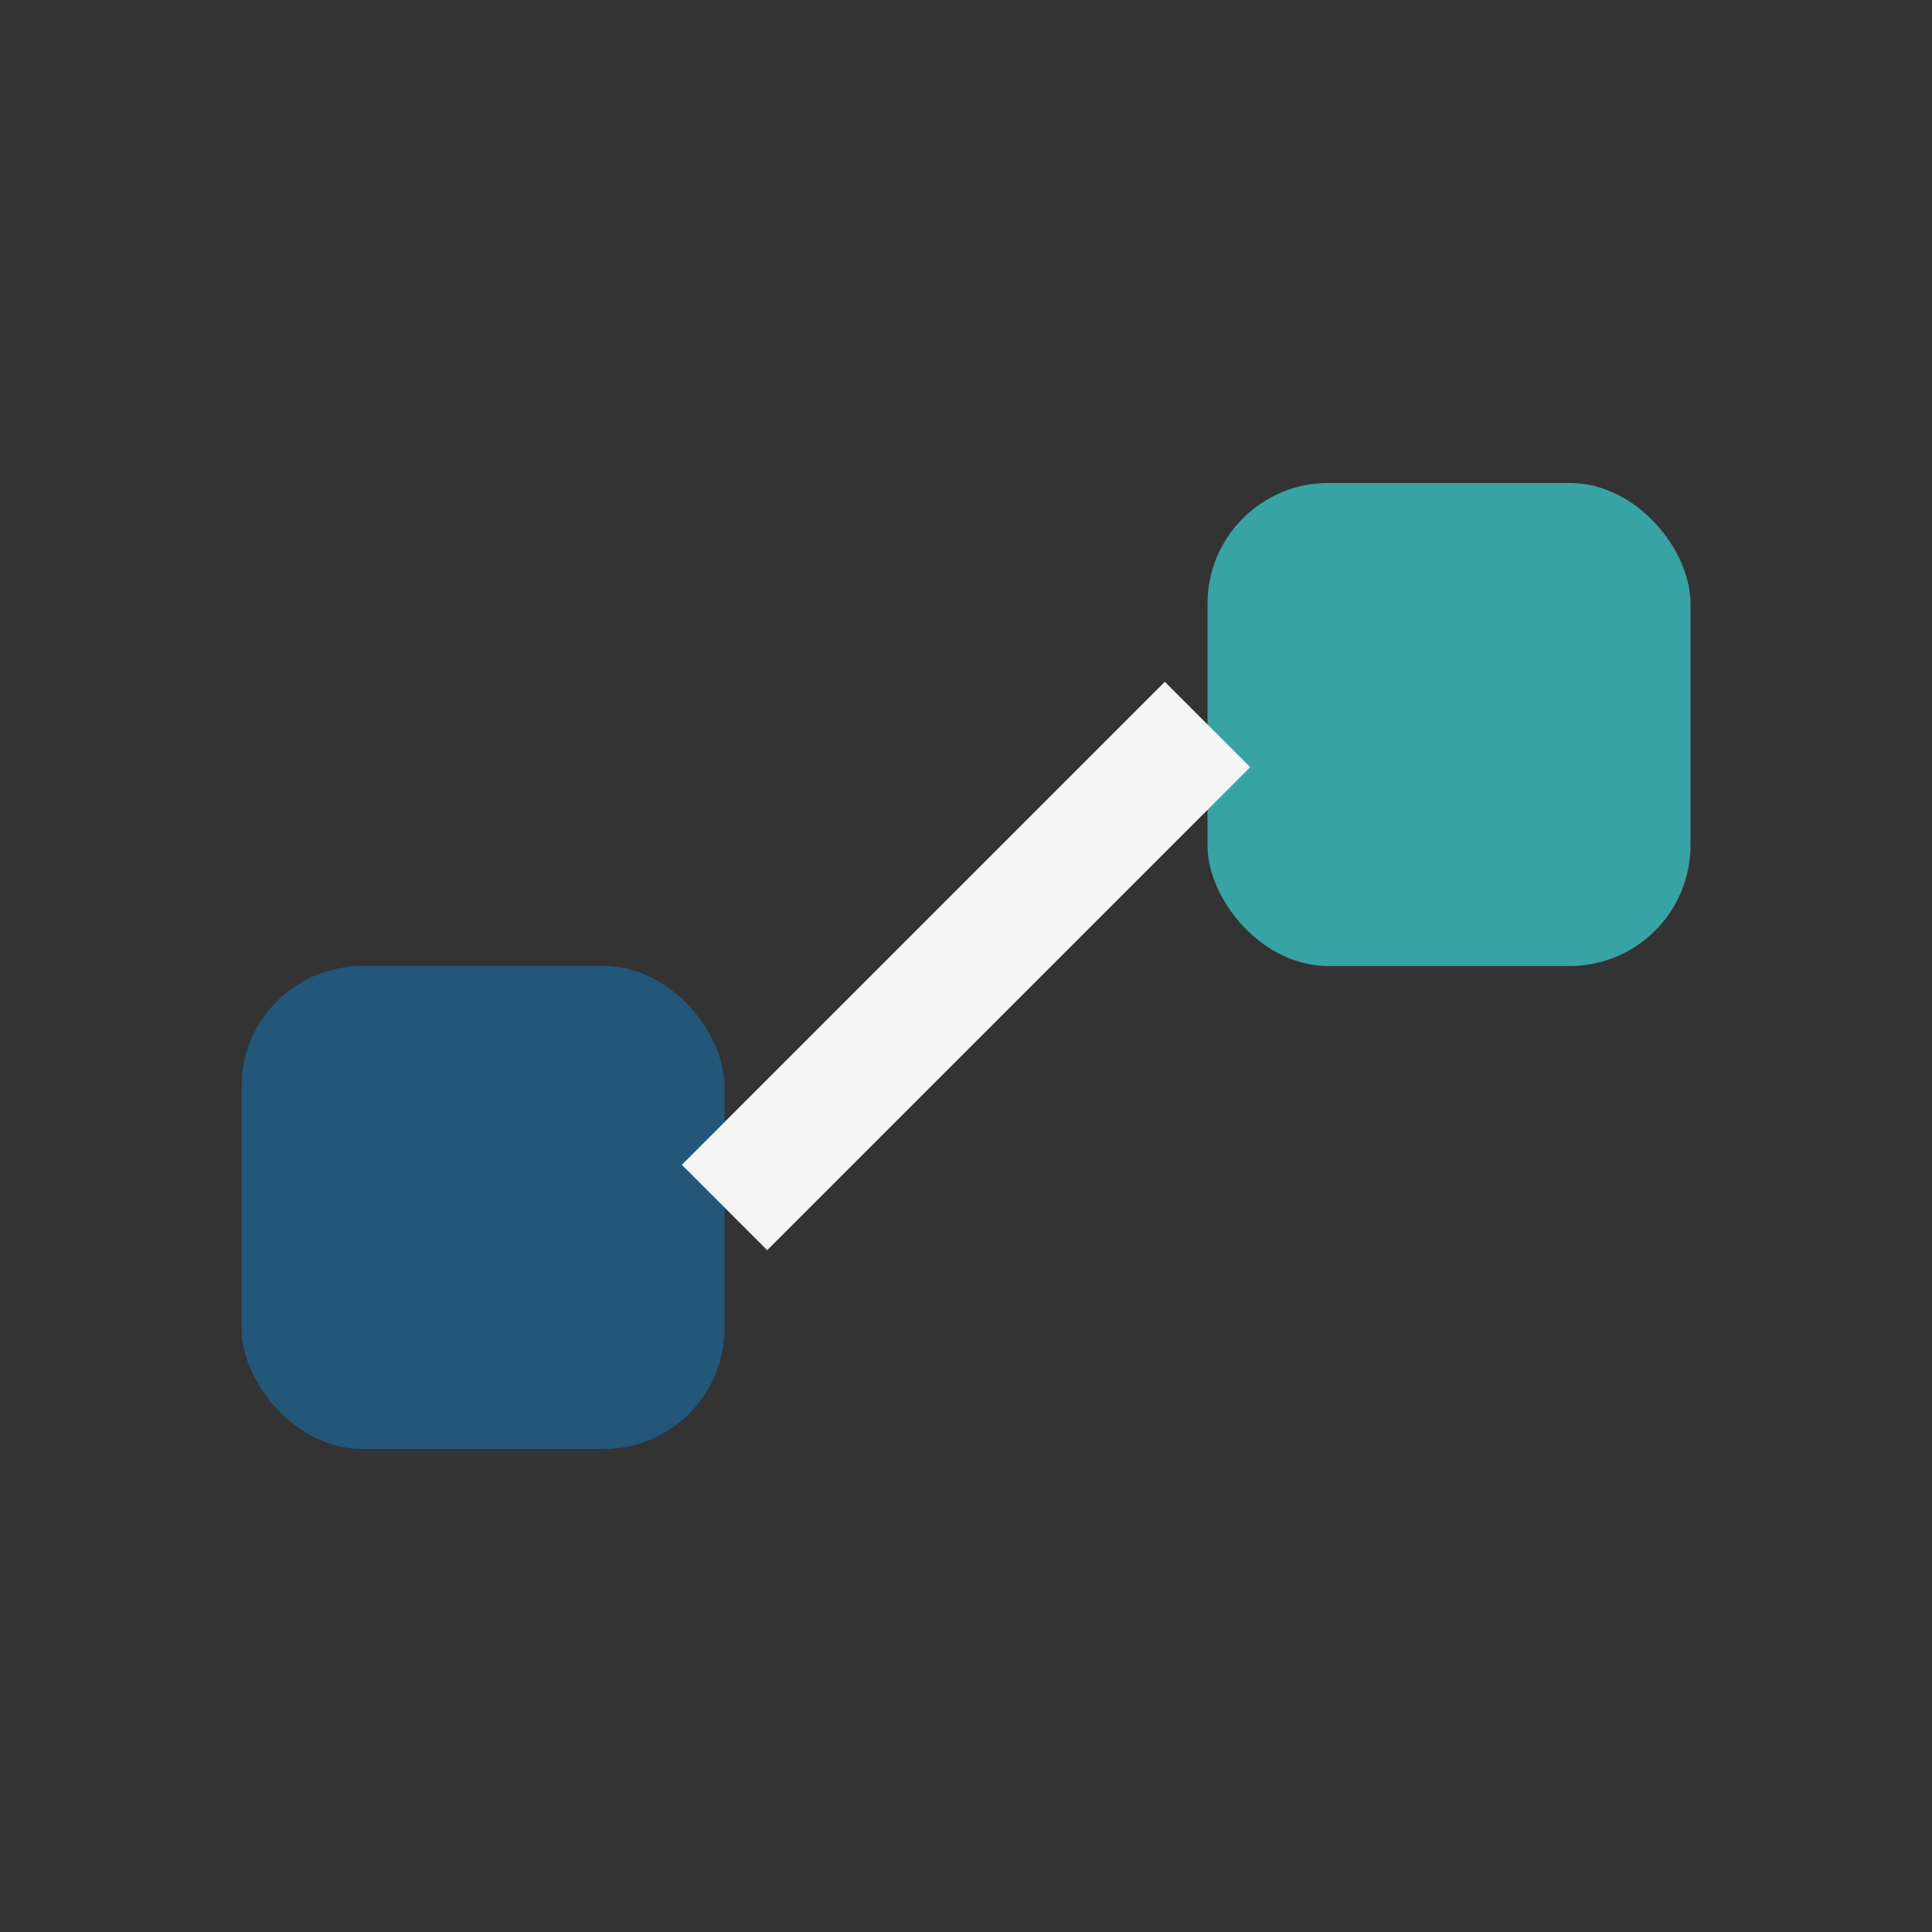 <?xml version="1.0" encoding="UTF-8"?>
<svg xmlns="http://www.w3.org/2000/svg" width="32" height="32" viewBox="0 0 32 32"><rect x="0" y="0" width="32" height="32" fill="#333333" stroke="none"/><rect x="4" y="16" width="8" height="8" rx="2" fill="#22577A"/><rect x="20" y="8" width="8" height="8" rx="2" fill="#38A3A5"/><path d="M12 20l8-8" stroke="#F6F5F5" stroke-width="2"/></svg>
